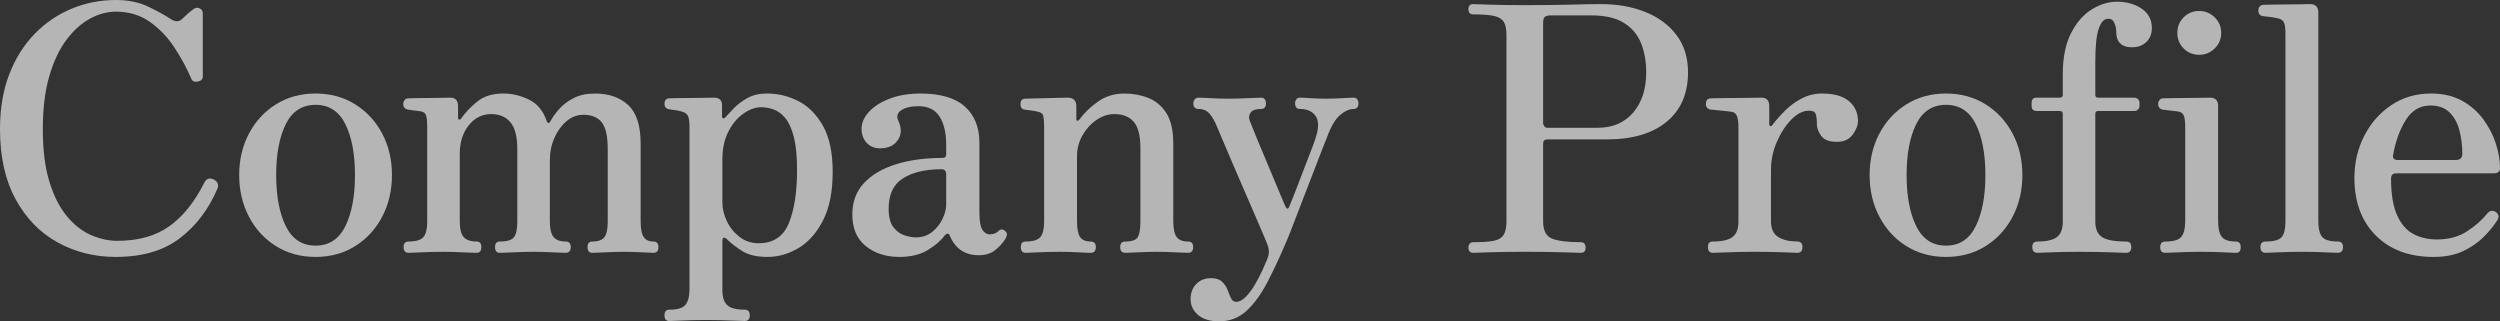 <?xml version="1.0" encoding="UTF-8"?>
<svg id="_レイヤー_2" data-name="レイヤー 2" xmlns="http://www.w3.org/2000/svg" viewBox="0 0 802.749 103.18">
  <rect x="0" y="0" width="802.749" height="103.18" fill="#333333" stroke="none"/>
  <defs>
    <style>
      .cls-1 {
        opacity: .64;
      }

      .cls-2 {
        fill: #fff;
        stroke-width: 0px;
      }
    </style>
  </defs>
  <g id="sozai">
    <g class="cls-1">
      <g>
        <path class="cls-2" d="M37.181,82.5c-6.82,0-13.055-1.557-18.7-4.675-5.648-3.116-10.139-7.736-13.476-13.86C1.667,57.843,0,50.344,0,41.47c0-6.6.99-12.466,2.971-17.6,1.979-5.132,4.711-9.477,8.194-13.035,3.482-3.556,7.461-6.251,11.936-8.085,4.472-1.832,9.166-2.75,14.08-2.75,4.032,0,7.552.734,10.56,2.2,3.006,1.468,5.28,2.714,6.82,3.74,1.54,1.1,2.822,1.174,3.85.22.586-.586,1.21-1.172,1.87-1.76.66-.586,1.21-1.026,1.65-1.32.659-.586,1.355-.732,2.09-.44.732.294,1.1.88,1.1,1.76v20.13c0,.88-.514,1.43-1.54,1.65-1.027.22-1.724-.036-2.09-.77-1.468-3.446-3.3-6.837-5.5-10.175-2.2-3.336-4.84-6.086-7.92-8.25-3.08-2.163-6.71-3.245-10.89-3.245-2.714,0-5.445.734-8.195,2.2-2.75,1.468-5.28,3.723-7.59,6.765-2.311,3.044-4.163,6.949-5.556,11.715-1.394,4.768-2.09,10.45-2.09,17.05,0,6.748.715,12.413,2.146,16.995,1.43,4.584,3.317,8.269,5.665,11.055,2.346,2.788,4.931,4.785,7.755,5.995,2.822,1.21,5.591,1.815,8.305,1.815,6.746,0,12.301-1.54,16.665-4.62,4.362-3.08,8.121-7.736,11.275-13.97.66-1.392,1.686-1.76,3.08-1.1,1.246.66,1.649,1.614,1.21,2.86-2.788,6.6-6.803,11.918-12.045,15.95-5.244,4.034-12.119,6.05-20.625,6.05Z"/>
        <path class="cls-2" d="M101.332,82.5c-4.769,0-9.003-1.155-12.705-3.465-3.704-2.31-6.601-5.462-8.69-9.46-2.09-3.996-3.135-8.451-3.135-13.365s1.045-9.35,3.135-13.31c2.09-3.96,4.986-7.095,8.69-9.405,3.702-2.31,7.937-3.465,12.705-3.465s9.001,1.155,12.705,3.465c3.702,2.31,6.6,5.445,8.689,9.405,2.09,3.96,3.135,8.397,3.135,13.31s-1.045,9.369-3.135,13.365c-2.09,3.998-4.987,7.15-8.689,9.46-3.704,2.31-7.939,3.465-12.705,3.465ZM101.332,78.87c4.326,0,7.516-2.09,9.569-6.27,2.053-4.18,3.08-9.642,3.08-16.39s-1.027-12.191-3.08-16.335c-2.054-4.142-5.243-6.215-9.569-6.215s-7.519,2.073-9.57,6.215c-2.054,4.144-3.08,9.589-3.08,16.335s1.026,12.21,3.08,16.39c2.052,4.18,5.242,6.27,9.57,6.27Z"/>
        <path class="cls-2" d="M131.24,81.18c-1.1,0-1.65-.622-1.65-1.87,0-1.172.551-1.76,1.65-1.76,2.346,0,3.922-.476,4.73-1.43.806-.952,1.21-2.602,1.21-4.95v-30.58c0-1.466-.11-2.603-.33-3.41-.221-.806-.809-1.282-1.761-1.43-.514-.072-1.21-.165-2.09-.275-.88-.11-1.54-.201-1.979-.275-1.028-.22-1.54-.806-1.54-1.76,0-.512.146-.952.439-1.32.293-.366.696-.55,1.21-.55.221,0,.936-.017,2.146-.055,1.21-.036,2.621-.055,4.234-.055s3.08-.017,4.4-.055c1.32-.036,2.2-.055,2.64-.055,1.687,0,2.53.918,2.53,2.75v3.85c0,.22.11.368.33.44.22.074.44-.036.66-.33,1.32-1.906,3.042-3.721,5.17-5.445,2.126-1.722,4.912-2.585,8.36-2.585,2.859,0,5.627.66,8.305,1.98,2.676,1.32,4.565,3.63,5.665,6.93.146.368.33.55.55.55s.402-.146.55-.44c.66-1.246,1.596-2.566,2.806-3.96,1.21-1.393,2.767-2.585,4.675-3.575,1.906-.99,4.216-1.485,6.93-1.485,4.4,0,7.938,1.229,10.615,3.685,2.676,2.458,4.015,6.583,4.015,12.375v24.86c0,2.494.33,4.218.99,5.17.66.954,1.687,1.43,3.08,1.43,1.1,0,1.65.588,1.65,1.76,0,1.248-.551,1.87-1.65,1.87-.734,0-1.999-.055-3.795-.165-1.798-.11-3.649-.165-5.555-.165-1.834,0-3.796.055-5.886.165-2.09.11-3.539.165-4.345.165-1.027,0-1.54-.622-1.54-1.87,0-1.172.513-1.76,1.54-1.76,1.906,0,3.207-.476,3.905-1.43.696-.952,1.045-2.602,1.045-4.95v-23.32c0-4.106-.643-6.966-1.925-8.58-1.284-1.612-3.245-2.42-5.886-2.42-1.979,0-3.777.679-5.39,2.035-1.614,1.358-2.915,3.135-3.905,5.335-.989,2.2-1.484,4.658-1.484,7.37v19.36c0,2.494.402,4.218,1.21,5.17.806.954,2.09,1.43,3.85,1.43,1.101,0,1.65.588,1.65,1.76,0,1.248-.55,1.87-1.65,1.87-.733,0-2.164-.055-4.29-.165-2.128-.11-4.144-.165-6.05-.165-1.834,0-3.888.055-6.16.165-2.273.11-3.813.165-4.62.165-1.027,0-1.54-.622-1.54-1.87,0-1.172.513-1.76,1.54-1.76,2.347,0,3.867-.476,4.565-1.43.696-.952,1.045-2.602,1.045-4.95v-23.32c0-3.96-.734-6.82-2.2-8.58-1.468-1.76-3.52-2.64-6.16-2.64-2.934,0-5.354,1.21-7.26,3.63-1.908,2.42-2.86,5.464-2.86,9.13v21.56c0,2.494.422,4.218,1.266,5.17.842.954,2.217,1.43,4.125,1.43,1.025,0,1.54.588,1.54,1.76,0,1.248-.515,1.87-1.54,1.87-.808,0-2.311-.055-4.511-.165-2.199-.11-4.254-.165-6.159-.165-1.174,0-2.53.019-4.07.055-1.54.038-2.97.093-4.29.165-1.32.074-2.238.11-2.75.11Z"/>
        <path class="cls-2" d="M214.905,103.07c-1.027,0-1.54-.588-1.54-1.76,0-1.248.513-1.871,1.54-1.871,2.641,0,4.381-.531,5.226-1.594.842-1.064,1.265-2.732,1.265-5.006v-52.03c0-1.906-.203-3.171-.605-3.795-.403-.622-1.118-1.045-2.145-1.265-.44-.146-1.083-.275-1.925-.385-.844-.11-1.449-.201-1.815-.275-1.027-.146-1.54-.732-1.54-1.76,0-1.172.55-1.76,1.65-1.76.22,0,.99-.017,2.31-.055,1.32-.036,2.822-.055,4.51-.055s3.227-.017,4.62-.055c1.393-.036,2.311-.055,2.75-.055,1.761,0,2.641.808,2.641,2.42v3.41c0,.514.127.789.385.825.256.038.531-.127.825-.495.66-.732,1.557-1.686,2.694-2.86,1.137-1.172,2.566-2.236,4.29-3.19,1.723-.952,3.795-1.43,6.216-1.43,3.592,0,6.984.825,10.175,2.475,3.189,1.65,5.811,4.309,7.865,7.975,2.052,3.668,3.079,8.58,3.079,14.74,0,6.38-1.045,11.588-3.135,15.62-2.09,4.034-4.729,6.985-7.92,8.855-3.189,1.87-6.473,2.805-9.845,2.805s-6.05-.605-8.03-1.815c-1.979-1.21-3.668-2.511-5.06-3.905-.515-.44-.88-.567-1.101-.385-.22.184-.33.495-.33.935v15.84c0,2.271.531,3.887,1.596,4.84,1.062.953,2.915,1.43,5.555,1.43,1.1,0,1.65.623,1.65,1.871,0,1.172-.551,1.76-1.65,1.76-.514,0-1.54-.037-3.08-.109-1.54-.074-3.173-.129-4.895-.166-1.725-.037-3.209-.055-4.455-.055s-2.678.018-4.29.055c-1.614.037-3.118.092-4.511.166-1.394.072-2.384.109-2.97.109ZM243.615,78.1c4.692,0,7.92-2.145,9.681-6.435,1.76-4.29,2.64-9.991,2.64-17.105,0-4.4-.349-7.937-1.045-10.615-.698-2.676-1.614-4.692-2.75-6.05-1.138-1.356-2.384-2.272-3.74-2.75-1.357-.476-2.695-.715-4.015-.715-1.834,0-3.723.679-5.665,2.035-1.944,1.357-3.558,3.283-4.84,5.775-1.284,2.494-1.926,5.464-1.926,8.91v13.86c0,1.98.477,3.979,1.431,5.995.952,2.018,2.31,3.704,4.069,5.06,1.761,1.358,3.812,2.035,6.16,2.035Z"/>
        <path class="cls-2" d="M288.748,82.5c-4.254,0-7.829-1.155-10.726-3.465-2.897-2.31-4.345-5.701-4.345-10.175,0-4.032,1.246-7.387,3.74-10.065,2.492-2.676,5.921-4.692,10.285-6.05,4.362-1.356,9.331-2.035,14.904-2.035.807,0,1.211-.366,1.211-1.1v-3.08c0-3.886-.716-6.93-2.146-9.13-1.43-2.2-3.648-3.3-6.655-3.3-2.493,0-4.383.44-5.665,1.32-1.283.88-1.559,2.054-.824,3.52,1.025,2.348.935,4.383-.275,6.105-1.21,1.724-3.099,2.585-5.665,2.585-1.76,0-3.19-.586-4.29-1.76-1.1-1.172-1.65-2.676-1.65-4.51,0-1.906.788-3.721,2.365-5.445,1.576-1.722,3.795-3.135,6.655-4.235,2.86-1.1,6.16-1.65,9.9-1.65,6.38,0,11.127,1.394,14.244,4.18,3.116,2.788,4.676,6.674,4.676,11.66v22.33c0,2.714.311,4.565.935,5.555.622.99,1.411,1.485,2.365,1.485.586,0,1.117-.091,1.595-.275.477-.182.861-.421,1.155-.715.732-.806,1.54-.77,2.42.11.512.514.476,1.284-.11,2.31-.88,1.394-1.999,2.623-3.354,3.685-1.358,1.062-3.1,1.595-5.226,1.595-4.399,0-7.479-2.052-9.239-6.16-.221-.586-.495-.842-.825-.77-.33.074-.643.294-.936.66-1.174,1.614-2.97,3.154-5.39,4.62-2.42,1.466-5.464,2.2-9.13,2.2ZM294.028,76.23c2.052,0,3.795-.567,5.225-1.705,1.43-1.136,2.547-2.53,3.354-4.18.807-1.65,1.211-3.207,1.211-4.675v-9.68c0-1.1-.515-1.65-1.54-1.65-5.135,0-9.24.973-12.32,2.915-3.08,1.944-4.62,5.188-4.62,9.735,0,2.714.531,4.73,1.595,6.05,1.062,1.32,2.291,2.183,3.686,2.585,1.392.404,2.529.605,3.41.605Z"/>
        <path class="cls-2" d="M329.328,81.18c-1.028,0-1.54-.622-1.54-1.87,0-1.172.512-1.76,1.54-1.76,2.346,0,3.922-.476,4.729-1.43.807-.952,1.21-2.602,1.21-4.95v-30.58c0-1.393-.093-2.492-.274-3.3-.185-.806-.789-1.282-1.815-1.43-.514-.146-1.192-.275-2.035-.385-.844-.11-1.522-.201-2.035-.275-.953-.072-1.43-.66-1.43-1.76,0-1.172.513-1.76,1.54-1.76.22,0,.971-.017,2.255-.055,1.282-.036,2.731-.072,4.345-.11,1.612-.036,3.098-.072,4.455-.11,1.356-.036,2.255-.055,2.695-.055,1.76.074,2.64.99,2.64,2.75v4.18c0,.294.092.459.275.495.183.038.421-.091.715-.385,1.466-2.052,3.428-3.96,5.885-5.72,2.456-1.76,5.298-2.64,8.525-2.64,2.786,0,5.371.478,7.755,1.43,2.382.954,4.308,2.585,5.775,4.895,1.466,2.31,2.199,5.555,2.199,9.735v24.86c0,2.494.366,4.218,1.101,5.17.732.954,1.942,1.43,3.63,1.43,1.1,0,1.65.588,1.65,1.76,0,1.248-.551,1.87-1.65,1.87-.734,0-2.128-.055-4.18-.165-2.055-.11-3.998-.165-5.83-.165s-3.778.055-5.83.165c-2.054.11-3.484.165-4.29.165-1.101,0-1.65-.622-1.65-1.87,0-1.172.55-1.76,1.65-1.76,2.126,0,3.465-.476,4.015-1.43.55-.952.825-2.602.825-4.95v-23.65c0-3.96-.715-6.765-2.145-8.415-1.431-1.65-3.503-2.475-6.216-2.475-1.979,0-3.888.624-5.72,1.87-1.834,1.248-3.338,2.898-4.51,4.95-1.174,2.054-1.76,4.29-1.76,6.71v20.79c0,2.494.33,4.218.989,5.17.66.954,1.797,1.43,3.41,1.43,1.101,0,1.65.588,1.65,1.76,0,1.248-.55,1.87-1.65,1.87-.808,0-2.164-.055-4.069-.165-1.908-.11-3.778-.165-5.61-.165-1.248,0-2.64.019-4.18.055-1.54.038-2.971.093-4.29.165-1.32.074-2.238.11-2.75.11Z"/>
        <path class="cls-2" d="M391.432,103.18c-2.859,0-5.098-.678-6.71-2.035-1.614-1.357-2.42-3.062-2.42-5.115,0-1.979.605-3.594,1.815-4.84,1.21-1.248,2.805-1.869,4.784-1.869,1.54,0,2.713.385,3.521,1.154.806.771,1.393,1.65,1.76,2.641.366.99.732,1.869,1.101,2.641.365.77.916,1.154,1.649,1.154,1.026,0,2.071-.551,3.135-1.65,1.062-1.1,2.053-2.439,2.971-4.014.916-1.578,1.705-3.1,2.364-4.566.66-1.467,1.137-2.566,1.431-3.299.439-1.029.641-1.945.604-2.75-.037-.806-.274-1.722-.715-2.75-.22-.512-.715-1.687-1.485-3.52-.77-1.833-1.724-4.051-2.859-6.655-1.138-2.602-2.329-5.352-3.575-8.25-1.248-2.896-2.438-5.665-3.575-8.305-1.138-2.64-2.09-4.876-2.859-6.71-.771-1.832-1.266-3.006-1.485-3.52-.808-1.98-1.65-3.465-2.53-4.455-.88-.99-2.054-1.485-3.52-1.485-1.101,0-1.65-.622-1.65-1.87,0-.44.146-.842.44-1.21.292-.366.696-.55,1.21-.55.806,0,2.145.055,4.015.165,1.87.11,3.722.165,5.555.165s3.867-.055,6.105-.165c2.236-.11,3.721-.165,4.455-.165.512,0,.897.184,1.155.55.256.368.385.77.385,1.21,0,1.248-.514,1.87-1.54,1.87-1.688,0-2.805.368-3.355,1.1-.55.734-.679,1.578-.385,2.53.22.514.715,1.743,1.485,3.685.77,1.944,1.705,4.199,2.805,6.765,1.1,2.568,2.162,5.115,3.19,7.645,1.025,2.53,1.925,4.675,2.694,6.435.77,1.76,1.191,2.75,1.266,2.97.512,1.1.952,1.174,1.319.22.221-.512.622-1.502,1.21-2.97.587-1.466,1.246-3.171,1.98-5.115.732-1.942,1.485-3.905,2.255-5.885.771-1.98,1.447-3.74,2.035-5.28.586-1.54.952-2.602,1.1-3.19.952-3.006.897-5.242-.165-6.71-1.063-1.466-2.732-2.2-5.005-2.2-1.027,0-1.54-.622-1.54-1.87,0-.44.127-.842.385-1.21.257-.366.642-.55,1.155-.55.807,0,1.925.055,3.355.165,1.43.11,3.061.165,4.895.165,1.906,0,3.702-.055,5.391-.165,1.686-.11,2.896-.165,3.63-.165.512,0,.896.184,1.154.55.257.368.386.77.386,1.21,0,1.248-.515,1.87-1.54,1.87-1.395,0-2.86.66-4.4,1.98-1.54,1.32-2.934,3.704-4.18,7.15-.221.514-.753,1.853-1.596,4.015-.844,2.164-1.833,4.73-2.97,7.7-1.138,2.97-2.293,5.959-3.465,8.965-1.174,3.008-2.2,5.665-3.08,7.975-.88,2.31-1.504,3.869-1.87,4.675-2.054,4.839-4.089,9.203-6.104,13.089-2.019,3.887-4.254,6.967-6.71,9.24-2.458,2.273-5.409,3.41-8.855,3.41Z"/>
        <path class="cls-2" d="M473.161,81.18c-1.1,0-1.65-.55-1.65-1.65,0-1.172.551-1.76,1.65-1.76,2.786,0,4.931-.146,6.435-.44,1.503-.292,2.566-.916,3.19-1.87.622-.952.935-2.42.935-4.4V11.22c0-1.906-.294-3.317-.88-4.235-.588-.917-1.633-1.54-3.135-1.87-1.504-.33-3.723-.495-6.655-.495-1.027,0-1.54-.55-1.54-1.65s.513-1.65,1.54-1.65c.586,0,2.255.055,5.005.165,2.75.11,6.581.165,11.495.165,6.16,0,11.146-.055,14.96-.165,3.812-.11,7.04-.165,9.681-.165,5.206,0,9.917.844,14.135,2.53,4.216,1.688,7.552,4.163,10.01,7.425,2.456,3.264,3.686,7.243,3.686,11.935,0,6.82-2.293,12.119-6.875,15.895-4.584,3.778-11.02,5.665-19.306,5.665h-19.029c-.881,0-1.32.478-1.32,1.43v24.86c0,2.934.952,4.785,2.86,5.555,1.905.77,4.985,1.155,9.239,1.155,1.026,0,1.54.588,1.54,1.76,0,1.1-.514,1.65-1.54,1.65-.733,0-2.622-.055-5.665-.165-3.044-.11-7.169-.165-12.375-.165-4.914,0-8.689.055-11.33.165-2.64.11-4.327.165-5.06.165ZM496.812,41.03h16.17c4.84,0,8.651-1.631,11.439-4.895,2.786-3.262,4.181-7.571,4.181-12.925,0-3.372-.533-6.435-1.596-9.185-1.063-2.75-2.879-4.95-5.444-6.6-2.568-1.65-6.051-2.475-10.45-2.475h-13.311c-.733,0-1.303.148-1.705.44-.403.294-.604.918-.604,1.87v32.23c0,.368.127.715.385,1.045.256.33.567.495.936.495Z"/>
        <path class="cls-2" d="M549.961,81.18c-1.027,0-1.54-.622-1.54-1.87,0-1.172.513-1.76,1.54-1.76,2.933,0,5.041-.476,6.325-1.43,1.282-.952,1.925-2.602,1.925-4.95v-30.36c0-1.54-.165-2.731-.495-3.575-.33-.842-.973-1.301-1.925-1.375-.368-.072-1.009-.146-1.925-.22-.918-.072-1.815-.165-2.695-.275-.88-.11-1.504-.165-1.87-.165-1.027-.22-1.54-.806-1.54-1.76,0-1.246.55-1.87,1.65-1.87.22,0,1.081-.017,2.585-.055,1.502-.036,3.226-.055,5.17-.055s3.721-.017,5.335-.055c1.612-.036,2.64-.055,3.08-.055,1.686,0,2.53.918,2.53,2.75v5.94c0,.22.109.368.33.44.22.074.439-.036.659-.33,1.173-1.54,2.53-3.08,4.07-4.62s3.317-2.841,5.335-3.905c2.017-1.062,4.197-1.595,6.545-1.595,3.887,0,6.782.825,8.69,2.475,1.906,1.65,2.859,3.759,2.859,6.325,0,1.394-.568,2.86-1.705,4.4-1.138,1.54-2.805,2.31-5.005,2.31-2.493,0-4.198-.641-5.114-1.925-.918-1.282-1.375-2.511-1.375-3.685,0-1.54-.129-2.657-.386-3.355-.258-.696-.973-1.045-2.145-1.045-1.908,0-3.795.954-5.665,2.86-1.87,1.908-3.429,4.309-4.675,7.205-1.248,2.898-1.87,5.885-1.87,8.965v16.39c0,2.494.787,4.218,2.365,5.17,1.575.954,3.61,1.43,6.104,1.43,1.1,0,1.65.588,1.65,1.76,0,1.248-.551,1.87-1.65,1.87-.733,0-2.255-.055-4.564-.165-2.311-.11-5.373-.165-9.186-.165-3.154,0-5.978.055-8.47.165-2.494.11-4.145.165-4.95.165Z"/>
        <path class="cls-2" d="M624.859,82.5c-4.769,0-9.003-1.155-12.705-3.465-3.704-2.31-6.601-5.462-8.69-9.46-2.09-3.996-3.135-8.451-3.135-13.365s1.045-9.35,3.135-13.31c2.09-3.96,4.986-7.095,8.69-9.405,3.702-2.31,7.937-3.465,12.705-3.465s9.001,1.155,12.705,3.465c3.702,2.31,6.6,5.445,8.689,9.405,2.09,3.96,3.135,8.397,3.135,13.31s-1.045,9.369-3.135,13.365c-2.09,3.998-4.987,7.15-8.689,9.46-3.704,2.31-7.939,3.465-12.705,3.465ZM624.859,78.87c4.326,0,7.516-2.09,9.569-6.27,2.053-4.18,3.08-9.642,3.08-16.39s-1.027-12.191-3.08-16.335c-2.054-4.142-5.243-6.215-9.569-6.215s-7.519,2.073-9.57,6.215c-2.054,4.144-3.08,9.589-3.08,16.335s1.026,12.21,3.08,16.39c2.052,4.18,5.242,6.27,9.57,6.27Z"/>
        <path class="cls-2" d="M654.218,81.18c-1.1,0-1.65-.622-1.65-1.87,0-1.172.551-1.76,1.65-1.76,2.932,0,5.022-.476,6.27-1.43,1.246-.952,1.87-2.602,1.87-4.95v-34.65c0-.586-.33-.88-.989-.88h-7.37c-1.101,0-1.65-.55-1.65-1.65v-.99c0-1.1.55-1.65,1.65-1.65h7.37c.659,0,.989-.292.989-.88v-6.6c0-5.352.88-9.752,2.641-13.2,1.76-3.446,3.977-5.995,6.654-7.645,2.677-1.65,5.371-2.475,8.085-2.475,3.08,0,5.721.734,7.92,2.2,2.2,1.468,3.301,3.558,3.301,6.27,0,1.834-.588,3.319-1.761,4.455-1.174,1.138-2.714,1.705-4.619,1.705-3.448,0-5.135-1.76-5.061-5.28-.074-1.1-.33-2.052-.77-2.86-.44-.806-1.174-1.136-2.2-.99-1.101.147-1.999,1.248-2.695,3.3-.697,2.054-1.045,5.574-1.045,10.56v10.56c0,.588.292.88.88.88h11.66c.44,0,.825.165,1.155.495s.495.715.495,1.155v.99c0,.44-.165.825-.495,1.155s-.715.495-1.155.495h-11.66c-.588,0-.88.294-.88.88v34.65c0,2.348.715,3.998,2.146,4.95,1.43.954,4.015,1.43,7.755,1.43,1.1,0,1.649.588,1.649,1.76,0,1.248-.55,1.87-1.649,1.87-.515,0-1.614-.036-3.301-.11-1.688-.072-3.594-.127-5.72-.165-2.128-.036-4.18-.055-6.16-.055-1.688,0-3.483.019-5.39.055-1.908.038-3.575.093-5.005.165-1.43.074-2.403.11-2.915.11Z"/>
        <path class="cls-2" d="M695.291,81.18c-1.1,0-1.649-.586-1.649-1.76,0-1.246.55-1.87,1.649-1.87,2.64,0,4.362-.512,5.17-1.54.807-1.026,1.21-2.712,1.21-5.06v-30.14c0-1.906-.184-3.207-.55-3.905-.368-.696-1.063-1.081-2.09-1.155-.514-.072-1.284-.165-2.311-.275-1.027-.11-1.798-.201-2.31-.275-.954-.22-1.43-.842-1.43-1.87,0-.44.146-.842.439-1.21.292-.366.66-.55,1.101-.55.22,0,1.045-.017,2.475-.055,1.43-.036,3.042-.055,4.84-.055s3.428-.017,4.896-.055c1.466-.036,2.42-.055,2.859-.055,1.761,0,2.641.88,2.641,2.64v36.96c0,2.348.385,4.034,1.154,5.06.771,1.028,2.291,1.54,4.565,1.54,1.026,0,1.54.624,1.54,1.87,0,1.174-.514,1.76-1.54,1.76-.514,0-1.413-.036-2.695-.11-1.283-.072-2.678-.127-4.18-.165-1.504-.036-2.879-.055-4.125-.055s-2.678.019-4.29.055c-1.614.038-3.118.093-4.51.165-1.395.074-2.348.11-2.86.11ZM706.181,17.6c-1.979,0-3.648-.677-5.005-2.035-1.357-1.356-2.034-3.025-2.034-5.005s.677-3.647,2.034-5.005c1.356-1.356,3.025-2.035,5.005-2.035,1.906,0,3.557.679,4.95,2.035,1.393,1.358,2.09,3.025,2.09,5.005s-.697,3.649-2.09,5.005c-1.394,1.358-3.044,2.035-4.95,2.035Z"/>
        <path class="cls-2" d="M727.477,81.18c-1.1,0-1.649-.622-1.649-1.87,0-1.172.55-1.76,1.649-1.76,2.64,0,4.362-.476,5.17-1.43.807-.952,1.21-2.602,1.21-4.95V10.78c0-1.906-.202-3.171-.604-3.795-.404-.623-1.119-1.007-2.146-1.155-.514-.146-1.265-.275-2.255-.385-.99-.11-1.743-.201-2.255-.275-.954-.146-1.43-.732-1.43-1.76,0-1.1.512-1.722,1.54-1.87.22,0,1.045-.017,2.475-.055,1.43-.036,3.042-.055,4.84-.055s3.428-.017,4.896-.055c1.466-.036,2.42-.055,2.859-.055,1.761,0,2.641.917,2.641,2.75v66.88c0,2.494.421,4.218,1.265,5.17.842.954,2.511,1.43,5.005,1.43,1.101,0,1.65.588,1.65,1.76,0,1.248-.55,1.87-1.65,1.87-.514,0-1.468-.036-2.859-.11-1.395-.072-2.879-.127-4.455-.165-1.578-.036-2.989-.055-4.235-.055s-2.678.019-4.29.055c-1.614.038-3.118.093-4.51.165-1.395.074-2.348.11-2.86.11Z"/>
        <path class="cls-2" d="M781.409,82.5c-7.773,0-13.953-2.291-18.535-6.875-4.584-4.582-6.875-10.761-6.875-18.535,0-4.84,1.045-9.312,3.135-13.42,2.091-4.106,4.986-7.406,8.69-9.9,3.702-2.492,7.975-3.74,12.815-3.74,3.812,0,7.111.77,9.899,2.31,2.786,1.54,5.077,3.539,6.875,5.995,1.796,2.458,3.135,5.06,4.015,7.81.881,2.75,1.32,5.373,1.32,7.865,0,1.1-.697,1.65-2.09,1.65h-31.24c-1.1,0-1.649.55-1.649,1.65,0,4.988.641,8.91,1.925,11.77,1.282,2.86,3.024,4.878,5.225,6.05,2.2,1.174,4.73,1.76,7.59,1.76,3.812,0,7.076-.897,9.79-2.695,2.713-1.796,4.841-3.685,6.38-5.665.807-.952,1.723-1.1,2.75-.44.953.734,1.101,1.614.44,2.64-1.1,1.76-2.549,3.539-4.345,5.335s-3.998,3.319-6.601,4.565c-2.604,1.246-5.774,1.87-9.515,1.87ZM769.969,51.37h18.591c1.392,0,2.09-.66,2.09-1.98,0-2.64-.313-5.151-.936-7.535-.624-2.382-1.688-4.307-3.189-5.775-1.504-1.466-3.539-2.2-6.105-2.2-3.3,0-5.923,1.522-7.865,4.565-1.943,3.044-3.318,6.803-4.125,11.275-.22,1.1.293,1.65,1.54,1.65Z"/>
      </g>
    </g>
  </g>
</svg>